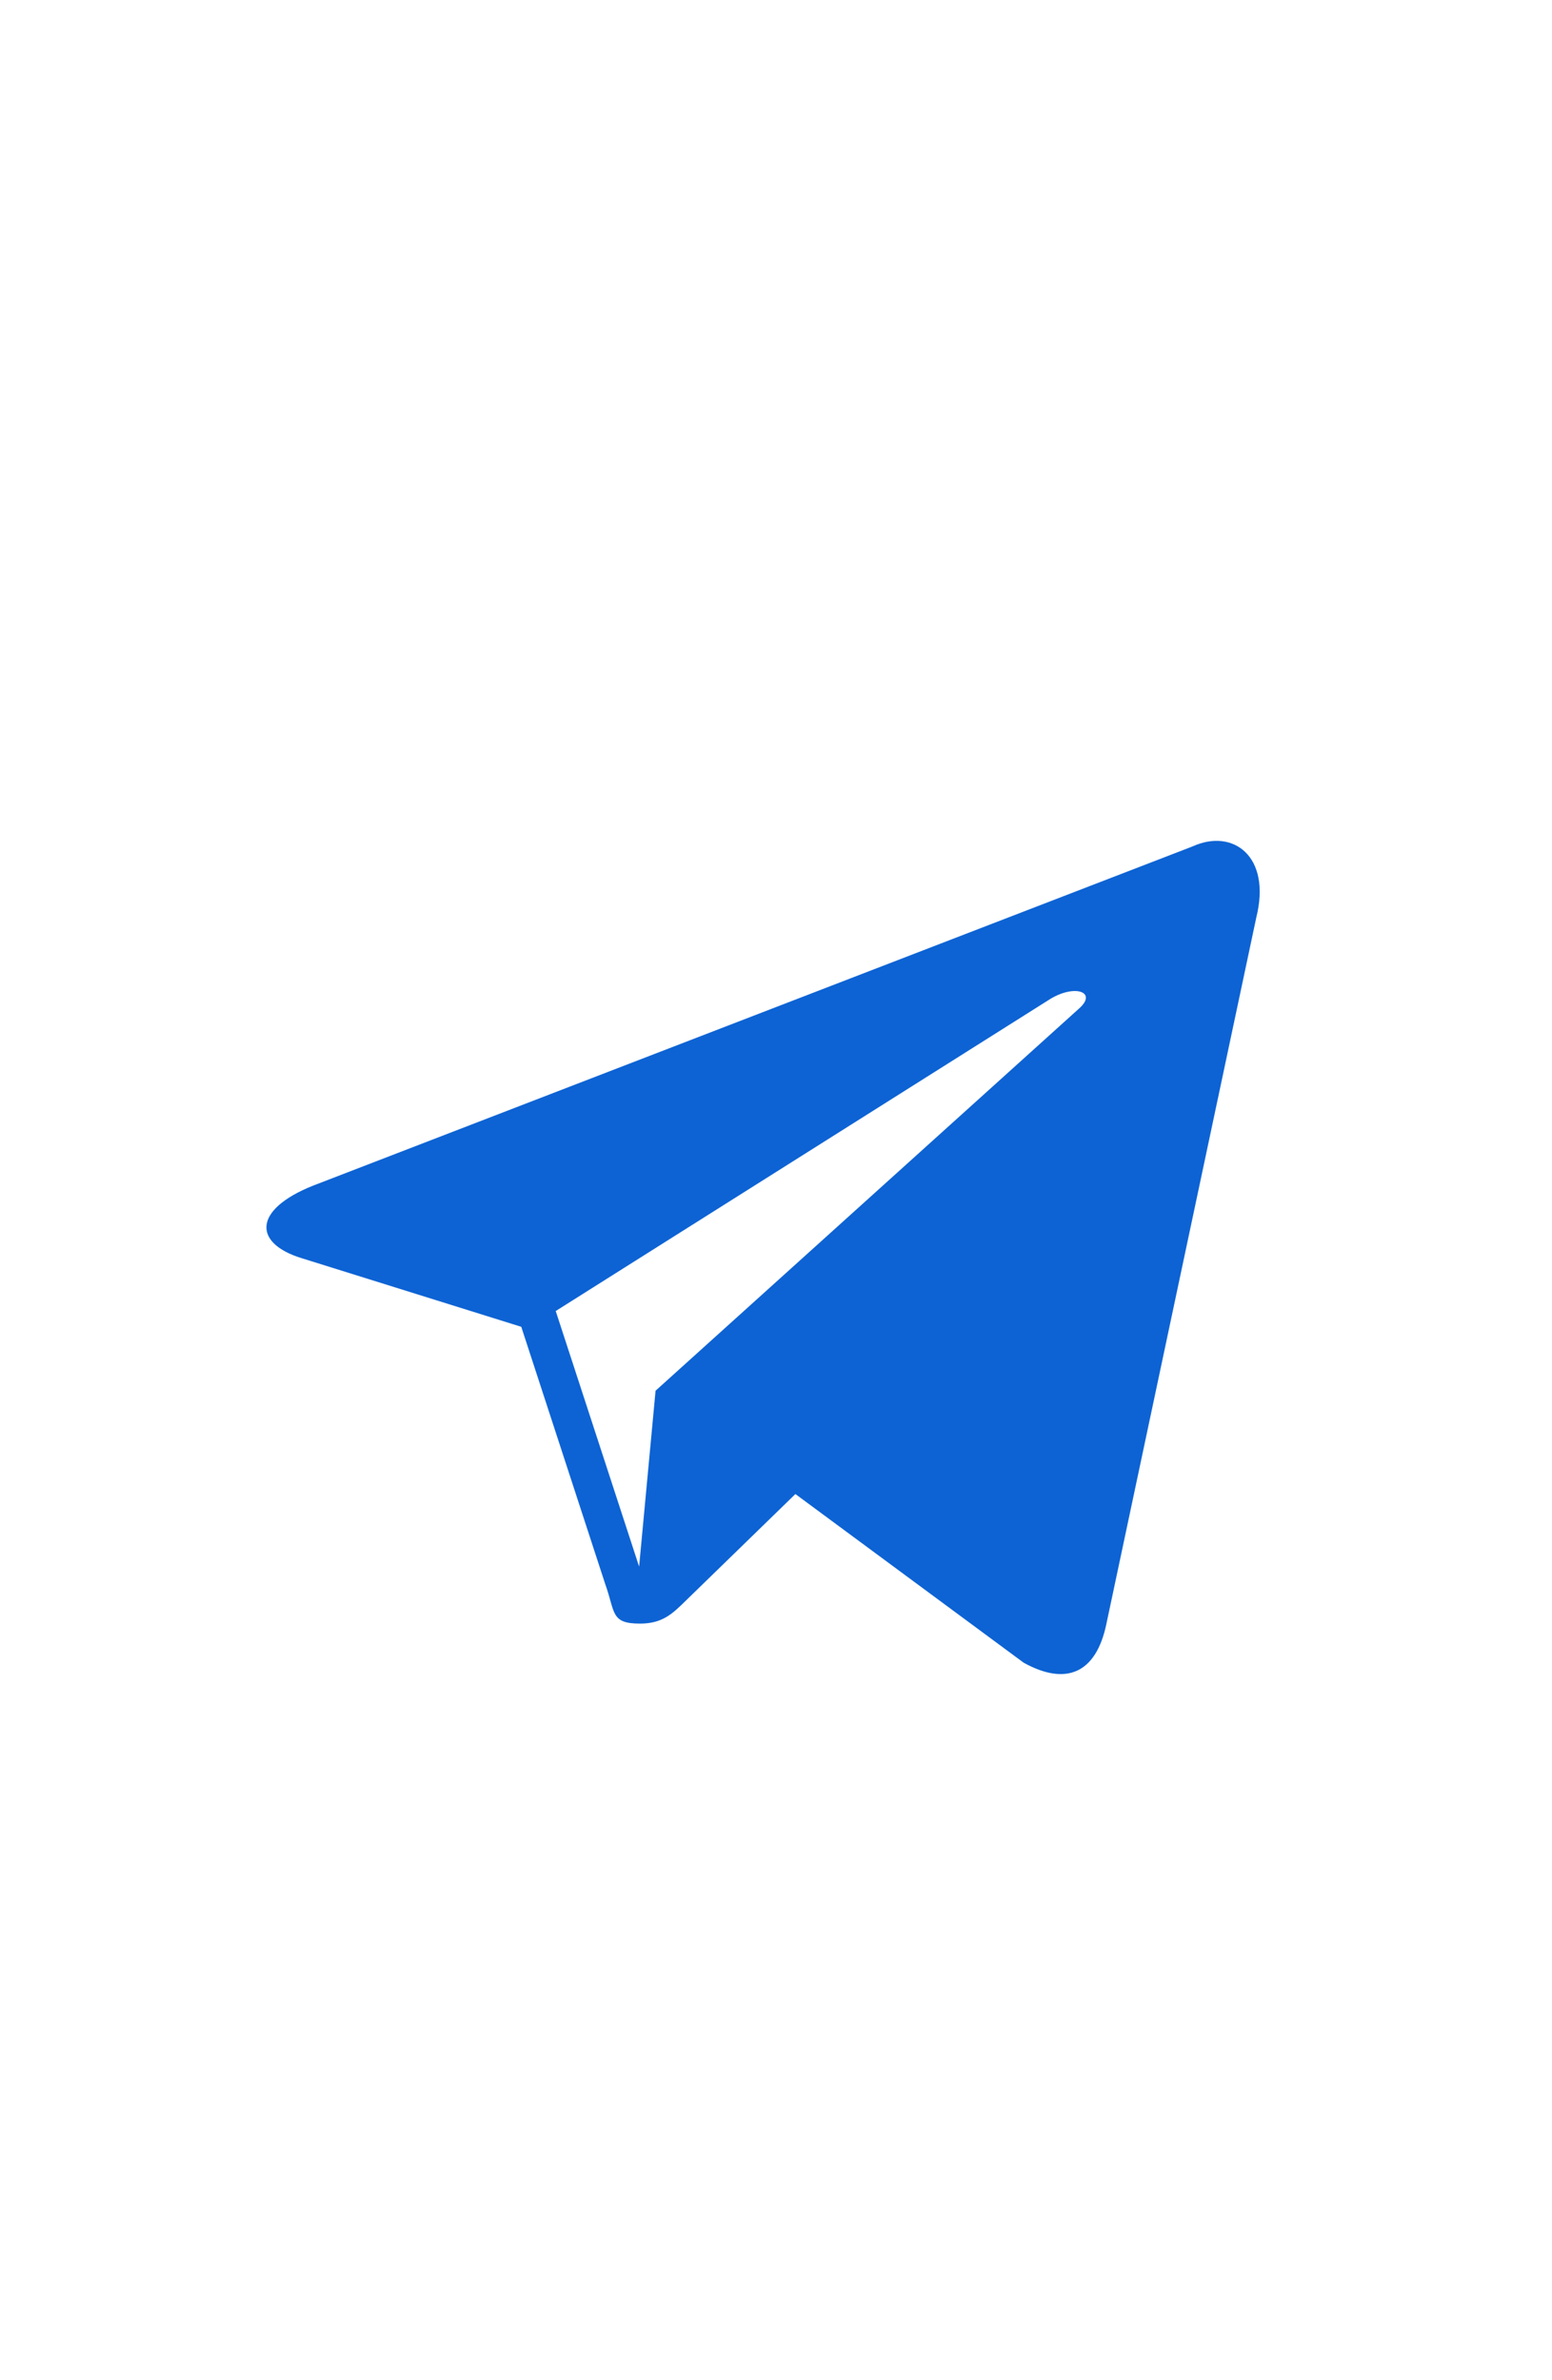 <svg width="30" height="46" viewBox="0 0 30 46" fill="none" xmlns="http://www.w3.org/2000/svg">
<g clip-path="url(#clip0_2_723)">
<path fill-rule="evenodd" clip-rule="evenodd" d="M23.054 16.357L6.046 22.916C4.886 23.381 4.892 24.029 5.835 24.317L10.076 25.642L11.7 30.617C11.896 31.162 11.799 31.378 12.372 31.378C12.813 31.378 13.008 31.177 13.255 30.936C13.411 30.784 14.338 29.881 15.375 28.874L19.788 32.134C20.599 32.582 21.186 32.35 21.387 31.381L24.284 17.732C24.58 16.544 23.83 16.004 23.054 16.357ZM10.742 25.337L20.302 19.306C20.78 19.016 21.218 19.172 20.858 19.491L12.672 26.877L12.354 30.276L10.742 25.337Z" fill="#0D63D4"/>
</g>
<defs>
<clipPath id="clip0_2_723">
<rect width="28.8" height="45" fill="white" transform="translate(0.35 0.95)"/>
</clipPath>
</defs>
</svg>
